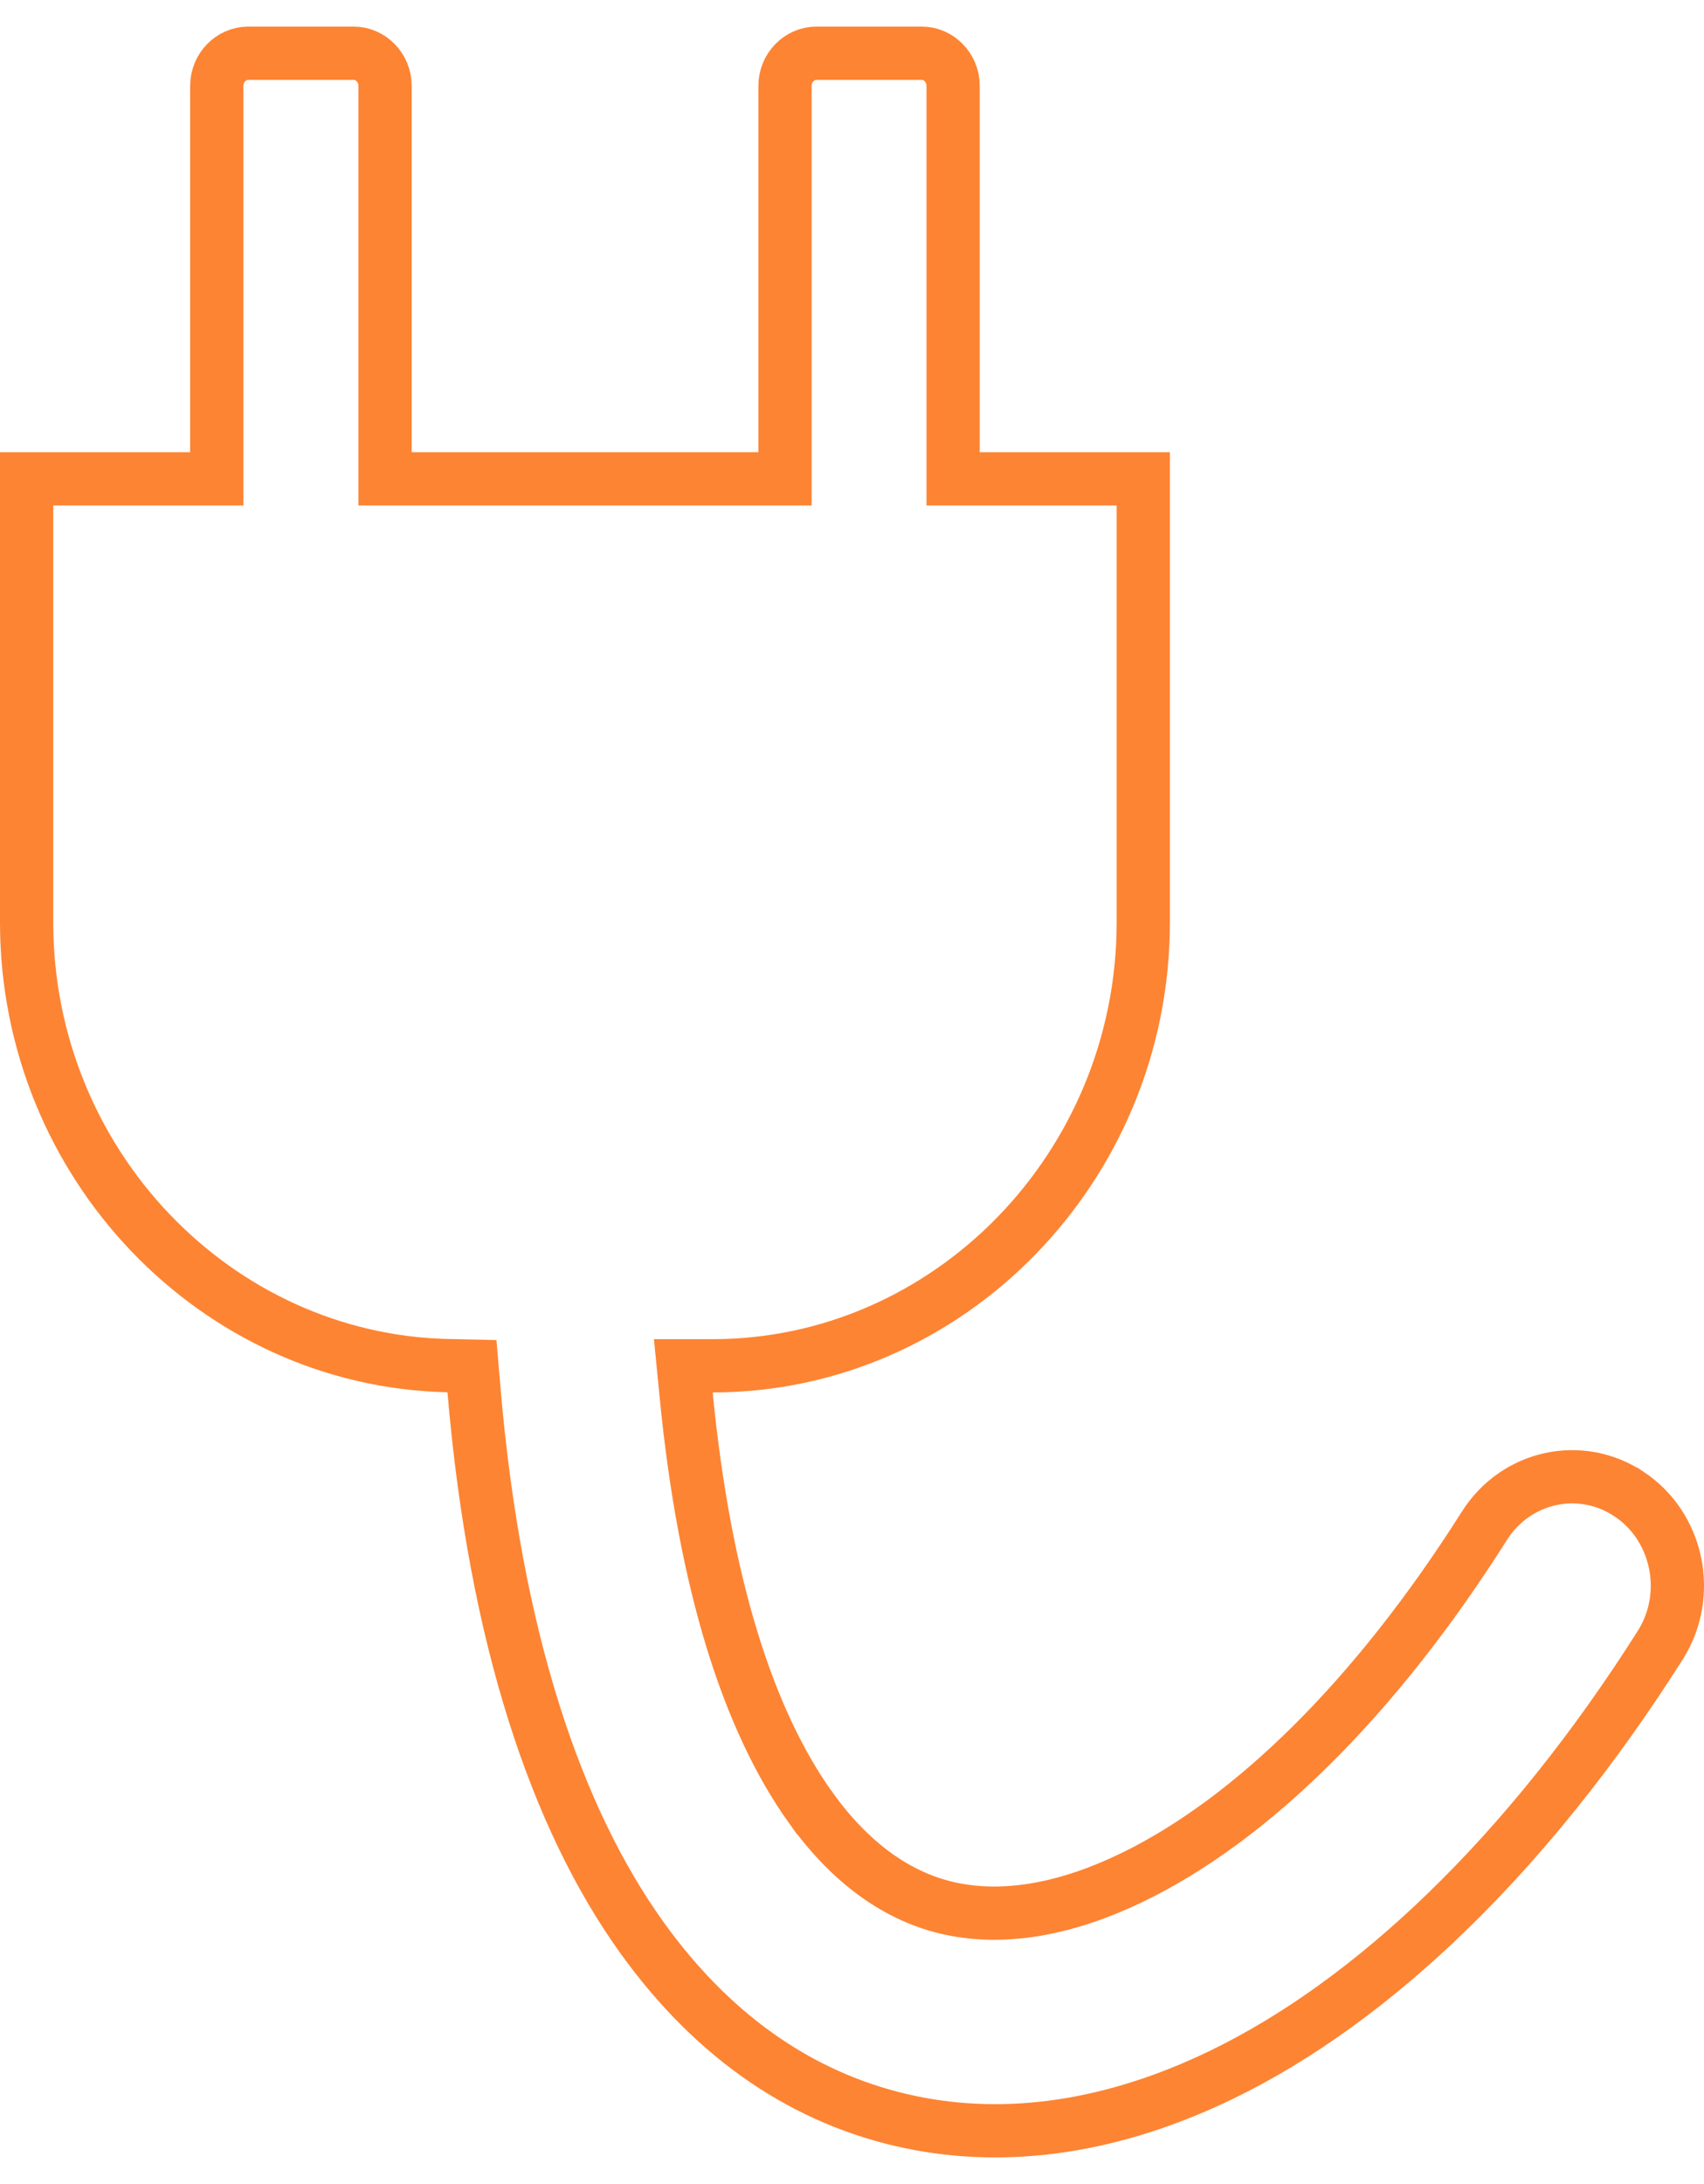 <svg width="32" height="41" viewBox="0 0 32 41" fill="none" xmlns="http://www.w3.org/2000/svg">
<path d="M7.231 8.489V8.989H7.731H14.242H14.742V8.489V1.613C14.742 1.265 15.019 1 15.326 1H17.316C17.622 1 17.899 1.265 17.899 1.613V8.489V8.989H18.399H21.47V17.314C21.47 21.904 17.816 25.639 13.383 25.639H12.832L12.886 26.188C13.232 29.733 14.051 32.295 15.226 33.937L15.227 33.937C15.97 34.974 16.864 35.62 17.858 35.831L17.858 35.831C18.909 36.054 20.074 35.818 21.259 35.245L21.26 35.245C23.516 34.151 25.834 31.868 27.874 28.646L27.874 28.646C28.471 27.701 29.689 27.443 30.595 28.049L30.596 28.049C31.512 28.66 31.779 29.931 31.18 30.881C28.684 34.82 25.772 37.578 22.94 38.948L22.94 38.948C20.93 39.921 18.939 40.226 17.08 39.833C15.168 39.429 13.443 38.31 12.047 36.362C10.454 34.136 9.299 30.766 8.901 26.093L8.863 25.646L8.414 25.636C4.058 25.541 0.5 21.846 0.5 17.314V8.989H3.571H4.071V8.489V1.613C4.071 1.266 4.347 1 4.658 1H6.647C6.954 1 7.231 1.265 7.231 1.613V8.489Z" stroke="#FC6600" stroke-opacity="0.8"/>
</svg>
